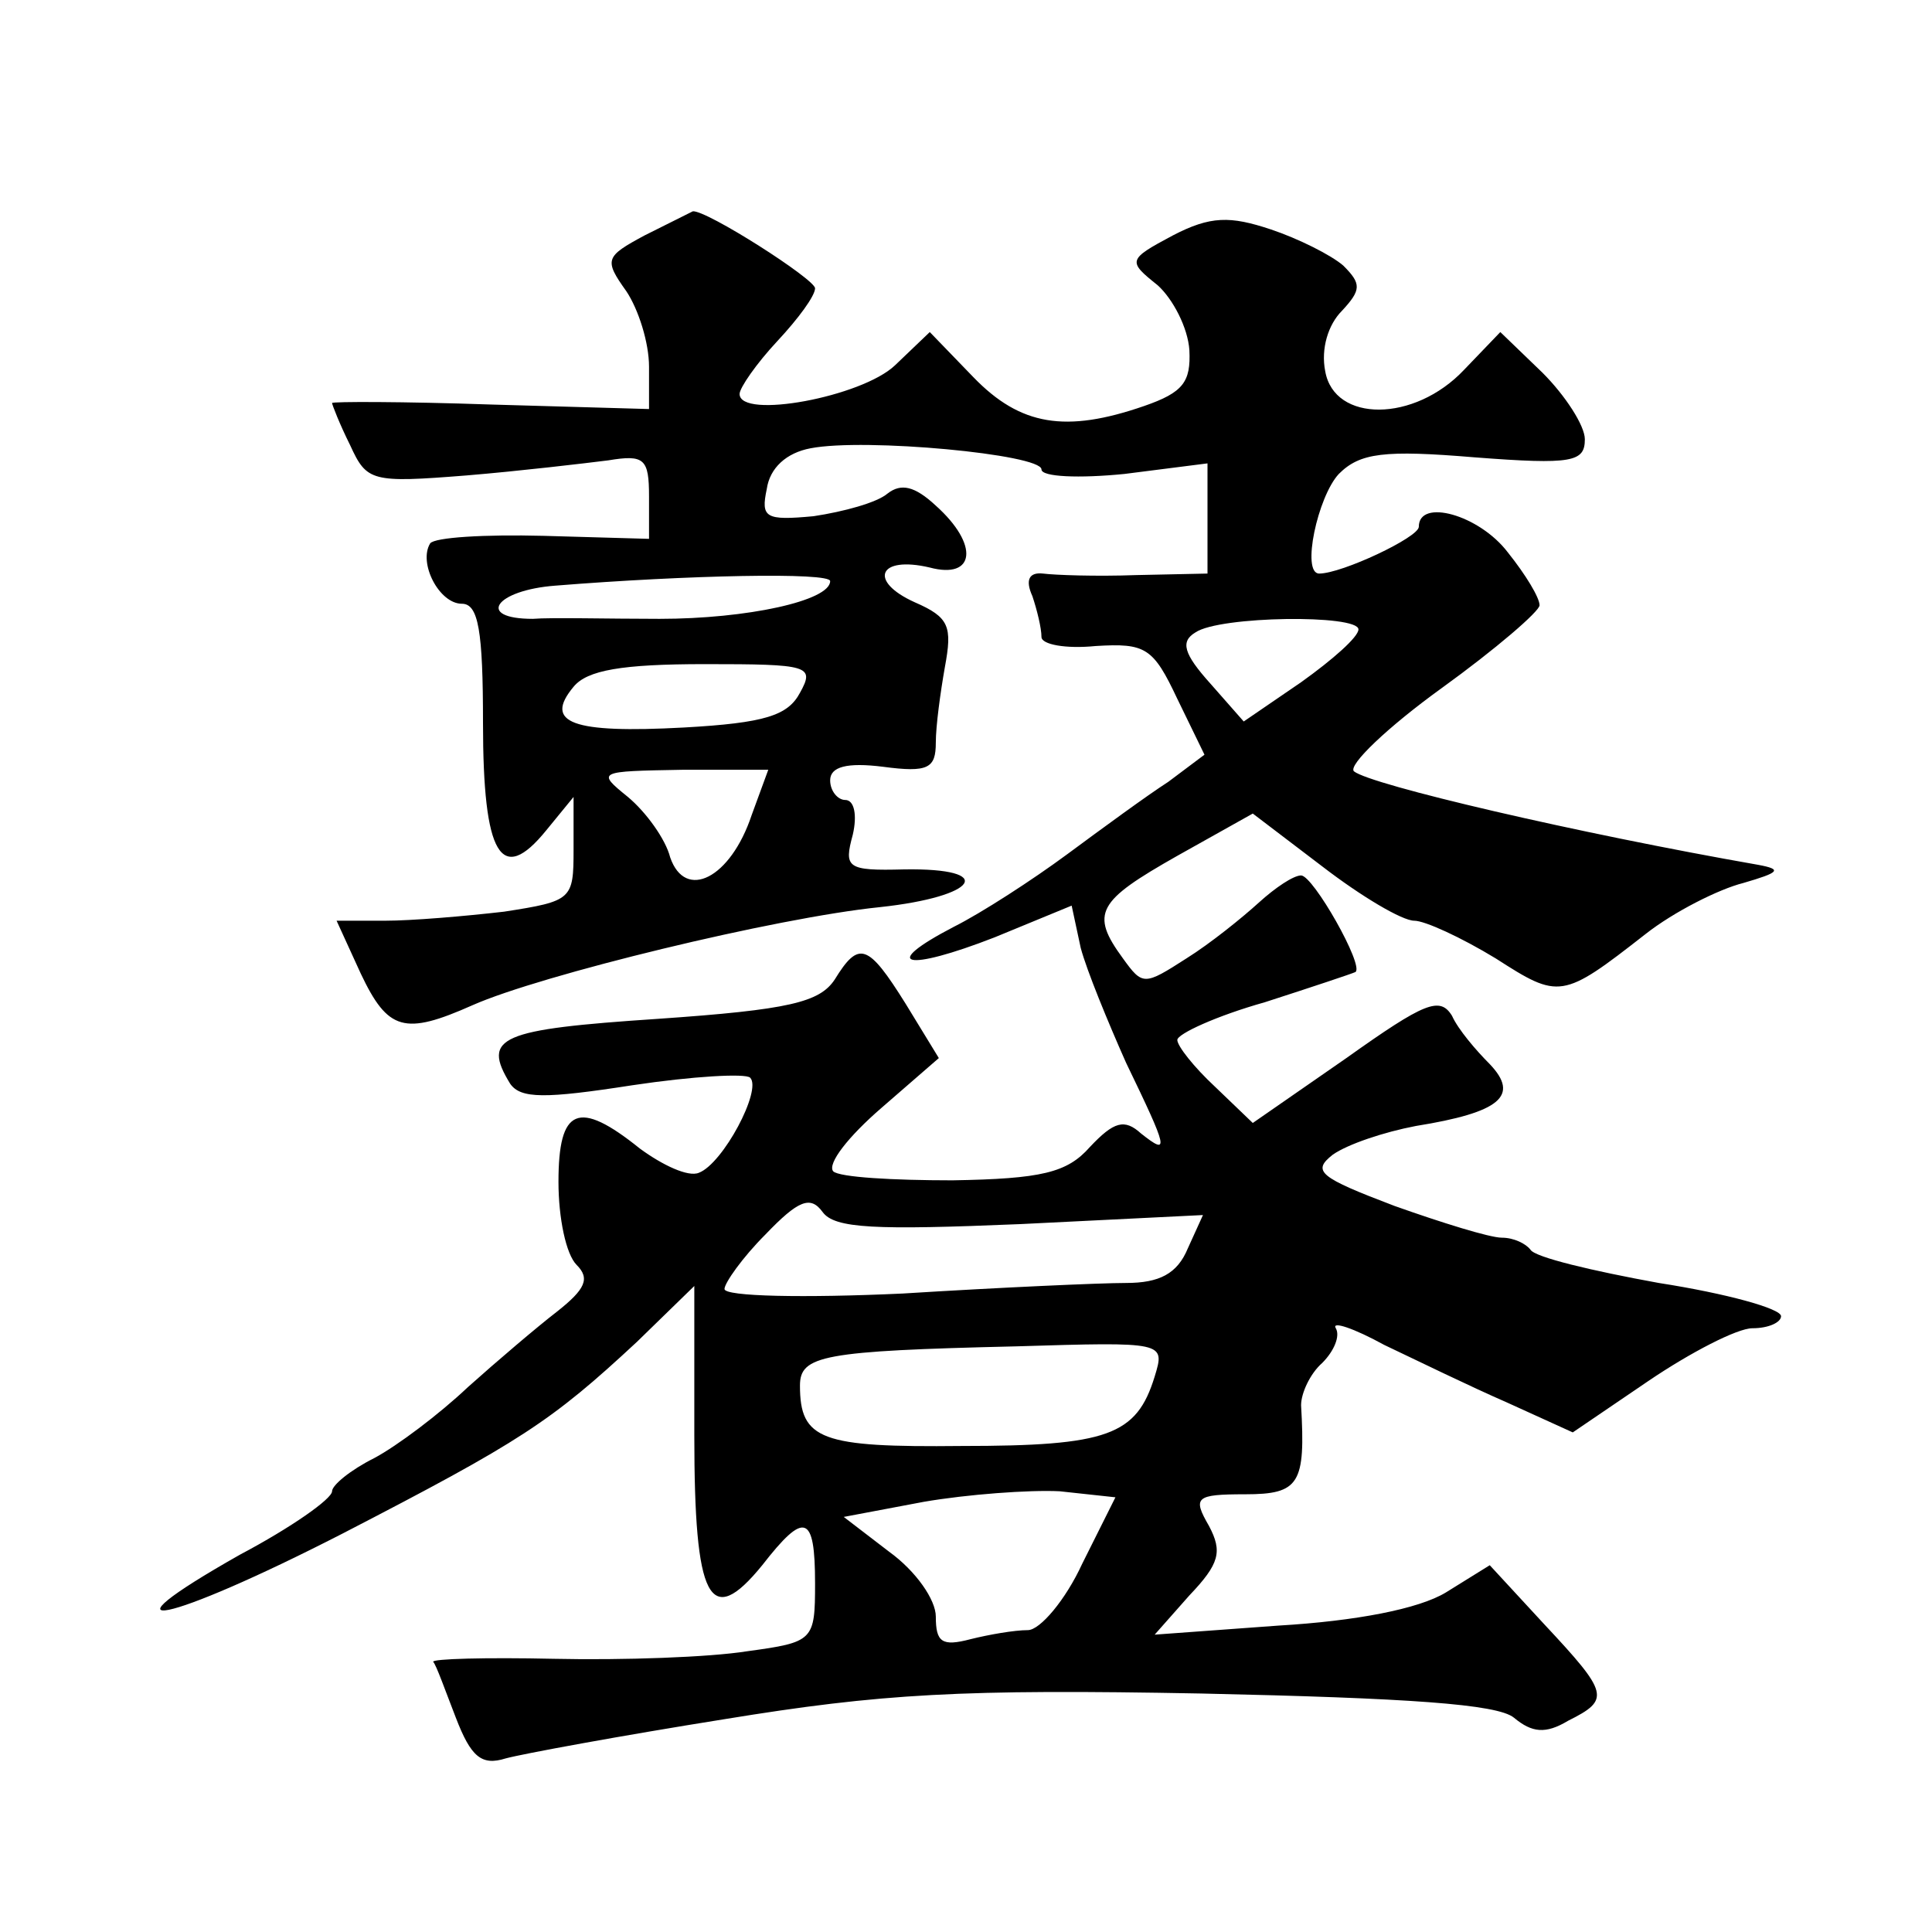 <?xml version="1.0" standalone="no"?>
<!DOCTYPE svg PUBLIC "-//W3C//DTD SVG 20010904//EN"
 "http://www.w3.org/TR/2001/REC-SVG-20010904/DTD/svg10.dtd">
<svg version="1.0" xmlns="http://www.w3.org/2000/svg"
 width="128pt" height="128pt" viewBox="0 0 128 128"
 preserveAspectRatio="xMidYMid meet">
<g transform="translate(0,128) scale(0.1,-0.1)"
fill="#0" stroke="none">
<path d="M427 1124 c-26 -14 -27 -16 -12 -37 8 -12 15 -34 15 -50 l0 -28 -105 3
c-58 2 -105 2 -105 1 0 -1 5 -14 12 -28 11 -24 14 -25 77 -20 36 3 78 8 94 10 24
4 27 1 27 -24 l0 -28 -70 2 c-39 1 -72 -1 -75 -5 -8 -13 6 -40 21 -40 11 0 14 -18
14 -79 0 -88 12 -108 42 -71 l18 22 0 -35 c0 -33 -1 -34 -46 -41 -26 -3 -61 -6
-79 -6 l-32 0 16 -35 c18 -38 29 -41 74 -21 45 20 201 58 270 65 65 7 78 26 16
25 -38 -1 -40 1 -34 23 3 13 1 23 -5 23 -5 0 -10 6 -10 13 0 9 11 12 35 9 30 -4
35 -1 35 16 0 11 3 33 6 50 5 27 3 33 -20 43 -31 14 -24 31 10 23 30 -8 33 15 4
41 -14 13 -23 15 -32 8 -7 -6 -29 -12 -49 -15 -32 -3 -35 -1 -31 18 2 14 13 24
29 27 36 7 153 -4 153 -14 0 -5 25 -6 55 -3 l55 7 0 -37 0 -36 -47 -1 c-27 -1 -54
0 -62 1 -9 1 -12 -4 -7 -15 3 -9 6 -21 6 -27 0 -5 16 -8 36 -6 33 2 38 -1 54 -35
l18 -37 -24 -18 c-14 -9 -44 -31 -67 -48 -23 -17 -57 -39 -75 -48 -50 -26 -32 -30
27 -7 l51 21 6 -28 c4 -15 18 -49 30 -76 28 -58 29 -62 10 -47 -11 10 -18 8 -34
-9 -15 -17 -32 -21 -91 -22 -39 0 -75 2 -79 6 -4 5 10 23 32 42 l38 33 -22 36 c-25
40 -31 42 -47 16 -10 -15 -30 -20 -117 -26 -105 -7 -117 -12 -98 -43 7 -10 23 -10
81 -1 40 6 75 8 78 5 8 -8 -18 -57 -34 -63 -7 -3 -24 5 -39 16 -41 33 -54 27 -54
-22 0 -24 5 -48 12 -55 9 -9 6 -16 -13 -31 -13 -10 -40 -33 -59 -50 -19 -18 -47
-39 -62 -47 -16 -8 -28 -18 -28 -22 0 -5 -27 -24 -61 -42 -99 -56 -49 -46 68 14
118 61 138 74 195 127 l38 37 0 -99 c0 -109 10 -129 45 -86 28 36 35 34 35 -12
0 -38 -1 -39 -45 -45 -25 -4 -82 -6 -128 -5 -45 1 -81 0 -80 -2 2 -2 8 -19 15 -37
10 -26 17 -32 33 -27 11 3 76 15 145 26 104 17 157 20 316 17 137 -3 196 -7 207
-16 12 -10 21 -11 36 -2 28 14 27 18 -16 64 l-36 39 -29 -18 c-18 -11 -60 -19 -111
-22 l-82 -6 23 26 c20 21 22 29 13 46 -11 19 -9 21 24 21 36 0 40 7 37 59 0 8 6
21 14 28 8 8 12 18 9 23 -3 5 12 0 32 -11 21 -10 58 -28 81 -38 l44 -20 50 34 c28
19 59 35 69 35 11 0 19 4 19 8 0 5 -36 15 -81 22 -44 8 -82 17 -85 22 -3 4 -11
8 -19 8 -8 0 -40 10 -71 21 -50 19 -55 23 -41 34 10 7 34 15 55 19 56 9 69 20 49
41 -9 9 -21 23 -25 32 -8 13 -18 9 -70 -28 l-62 -43 -25 24 c-14 13 -25 27 -25
31 0 4 26 16 58 25 31 10 58 19 60 20 6 4 -28 64 -36 64 -5 0 -17 -8 -28 -18 -11
-10 -32 -27 -48 -37 -28 -18 -29 -18 -42 0 -22 30 -17 38 36 68 l50 28 46 -35 c26
-20 53 -36 61 -36 7 0 31 -11 54 -25 42 -27 44 -27 99 16 19 15 49 30 65 34 24
7 26 9 10 12 -120 21 -257 53 -268 62 -4 4 22 29 58 55 36 26 65 51 65 55 0 5 -9
20 -21 35 -19 25 -59 36 -59 17 0 -7 -51 -31 -66 -31 -12 0 -1 51 13 66 14 14 30
16 90 11 65 -5 73 -3 73 12 0 9 -13 29 -28 44 l-28 27 -24 -25 c-33 -35 -86 -35
-92 -1 -3 15 2 31 11 40 13 14 13 18 1 30 -8 7 -30 18 -48 24 -27 9 -40 9 -65 -4
-30 -16 -30 -17 -10 -33 10 -9 20 -28 21 -43 1 -21 -4 -28 -30 -37 -52 -18 -82
-13 -113 19 l-29 30 -23 -22 c-22 -21 -103 -36 -103 -19 0 4 11 20 25 35 14 15
25 30 25 35 0 6 -72 52 -81 51 -2 -1 -16 -8 -32 -16z m123 -229 c0 -13 -55 -25
-113 -25 -34 0 -72 1 -84 0 -38 0 -25 19 15 22 87 7 182 9 182 3z m350 -32 c0 -5
-17 -20 -38 -35 l-38 -26 -22 25 c-18 20 -20 28 -10 34 16 11 108 12 108 2z m-370
-42 c-8 -15 -23 -20 -77 -23 -74 -4 -93 3 -73 27 9 11 32 15 87 15 69 0 73 -1 63
-19z m-32 -81 c-14 -42 -44 -57 -54 -28 -3 12 -16 30 -28 40 -21 17 -20 17 36 18
l57 0 -11 -30z m178 -271 l121 6 -10 -22 c-7 -17 -19 -23 -41 -23 -17 0 -84 -3
-148 -7 -65 -3 -118 -2 -118 3 0 4 12 21 27 36 22 23 30 26 38 15 8 -11 35 -12
131 -8z m89 -101 c-12 -39 -31 -46 -128 -46 -93 -1 -107 4 -107 40 0 20 15 23 143
26 99 3 99 3 92 -20z m-48 -124 c-11 -24 -28 -44 -36 -44 -9 0 -26 -3 -38 -6 -19
-5 -23 -2 -23 15 0 11 -13 30 -31 43 l-30 23 53 10 c29 5 70 8 90 7 l37 -4 -22
-44z"/>
</g>
</svg>
